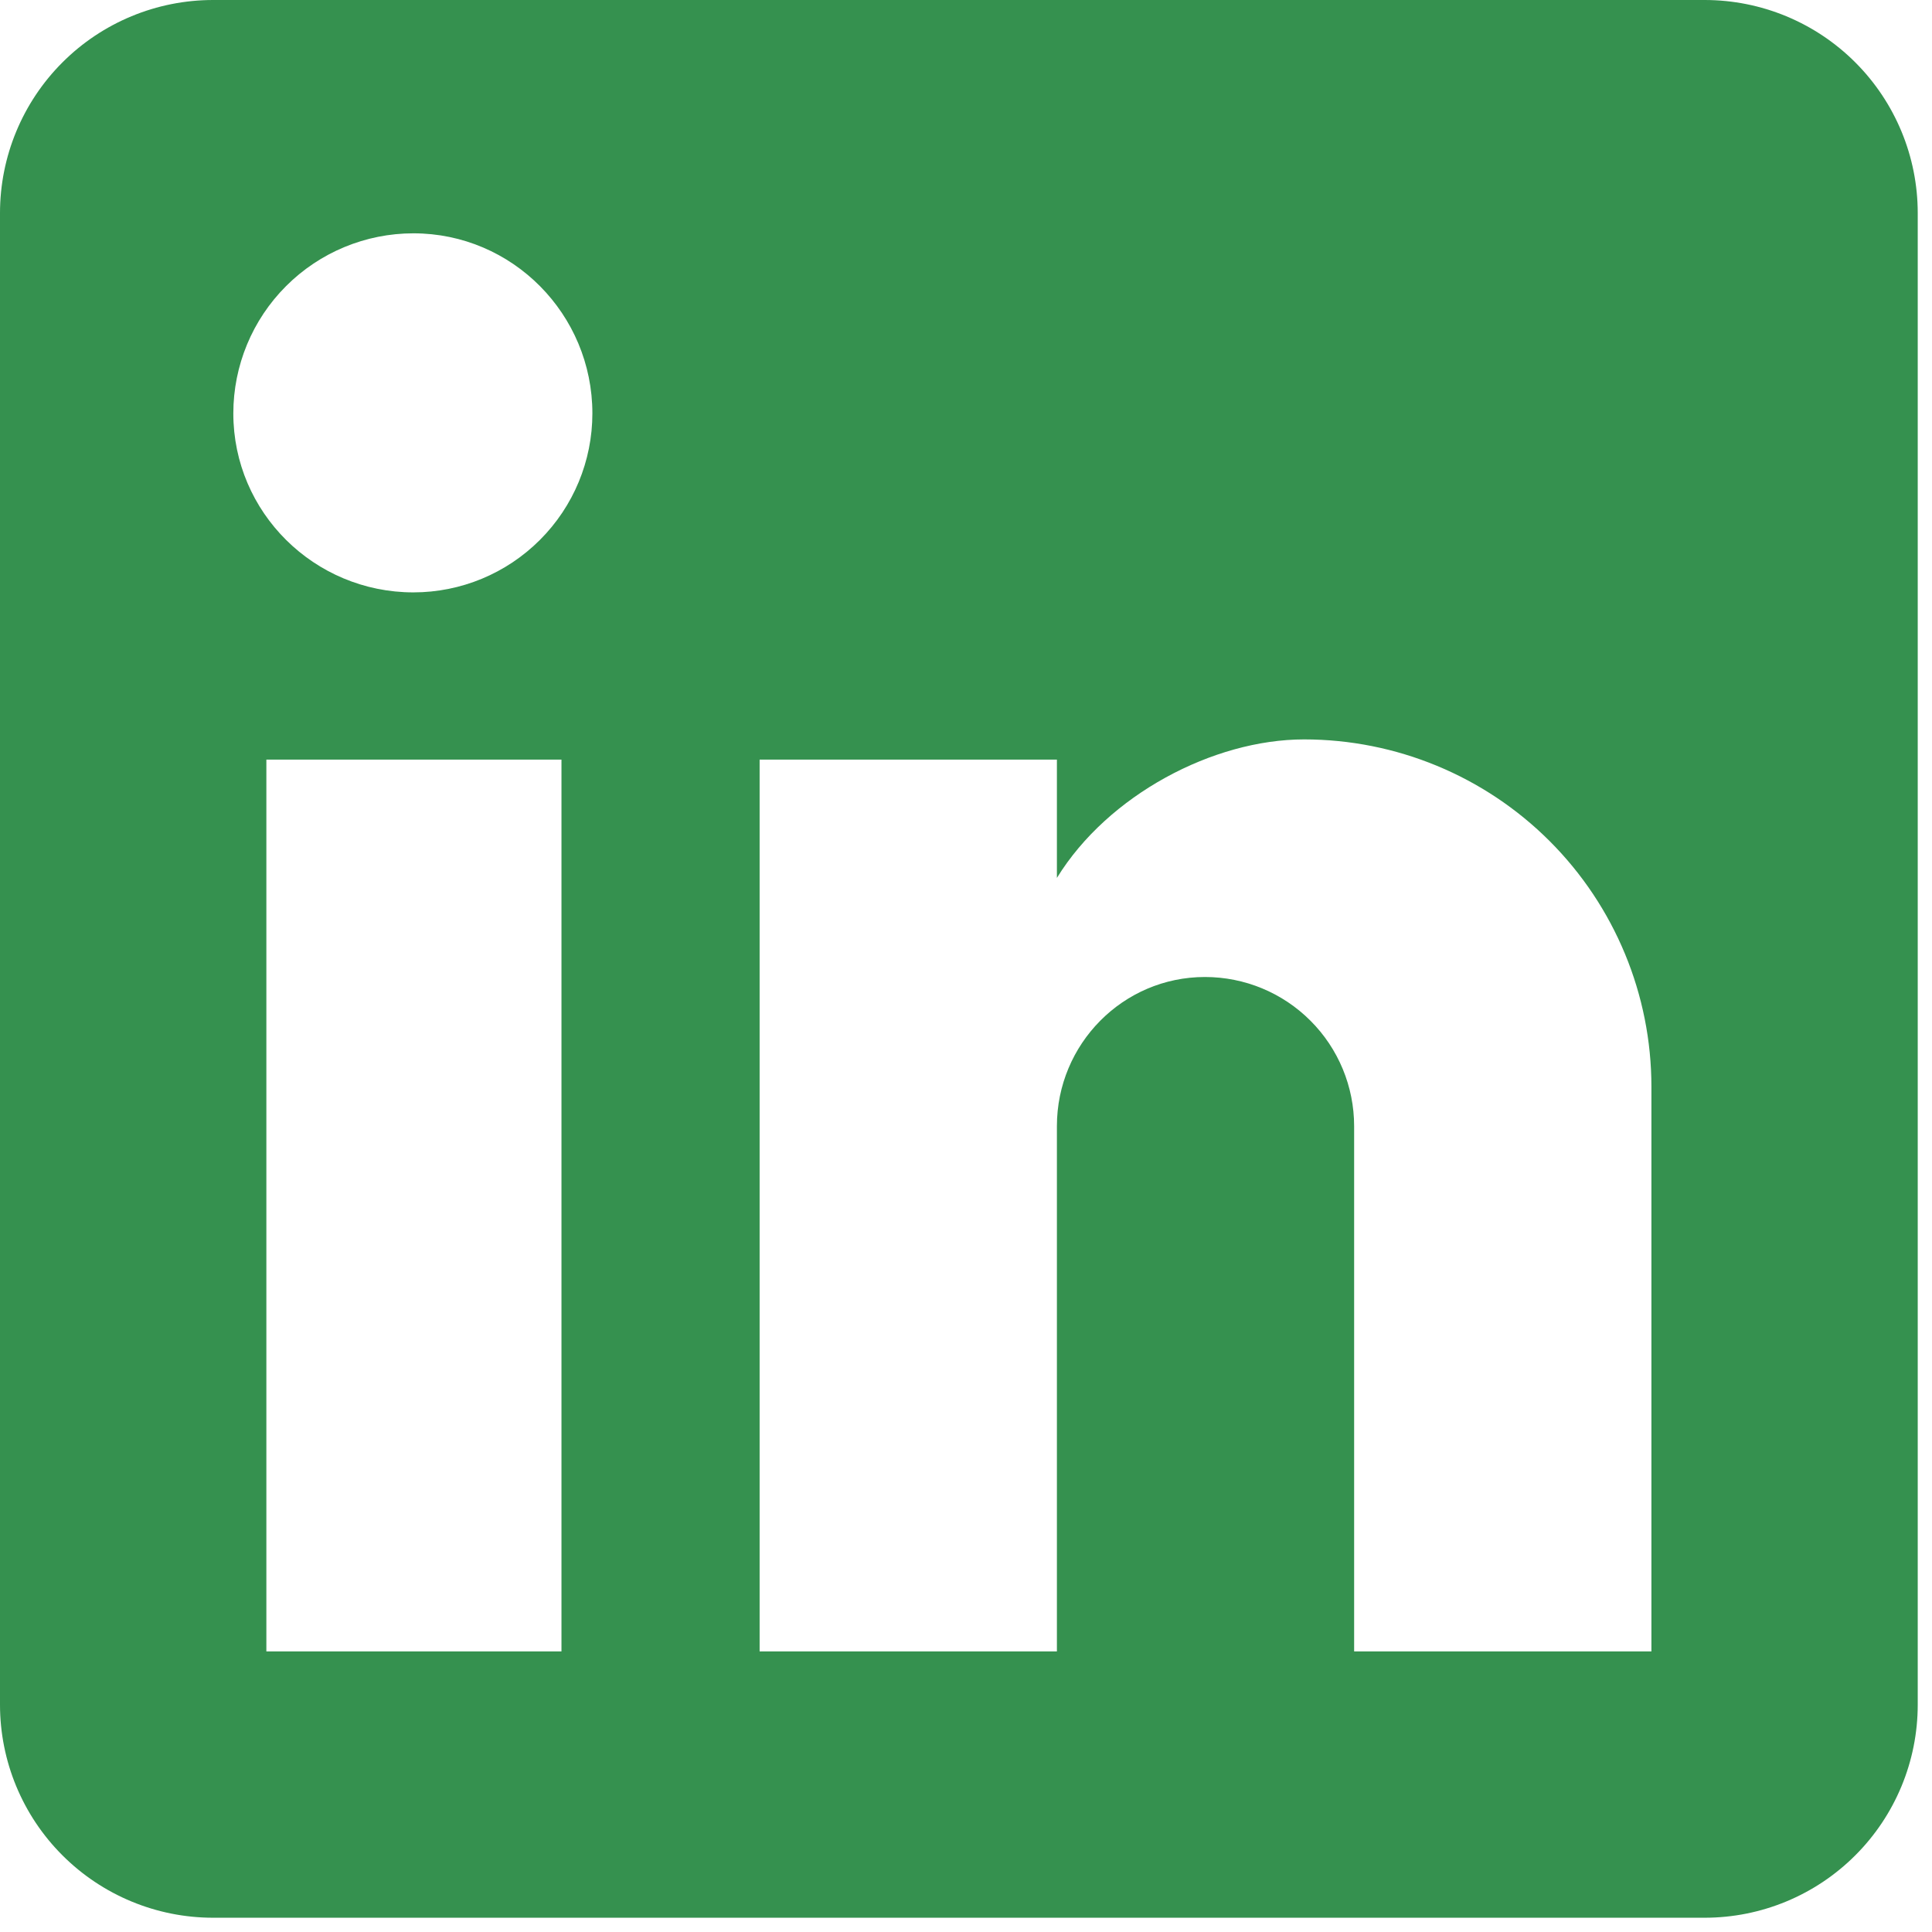 <svg xmlns="http://www.w3.org/2000/svg" width="39" height="39" viewBox="0 0 39 39" fill="none"><path d="M34.411 0C35.552 0 36.646 0.453 37.452 1.26C38.259 2.067 38.712 3.161 38.712 4.301V34.411C38.712 35.552 38.259 36.646 37.452 37.452C36.646 38.259 35.552 38.712 34.411 38.712H4.301C3.161 38.712 2.067 38.259 1.26 37.452C0.453 36.646 0 35.552 0 34.411V4.301C0 3.161 0.453 2.067 1.26 1.26C2.067 0.453 3.161 0 4.301 0H34.411ZM33.336 33.336V21.937C33.336 20.078 32.597 18.294 31.282 16.979C29.967 15.664 28.184 14.926 26.324 14.926C24.496 14.926 22.367 16.044 21.335 17.722V15.334H15.334V33.336H21.335V22.733C21.335 21.077 22.668 19.722 24.324 19.722C25.123 19.722 25.889 20.039 26.453 20.604C27.018 21.168 27.335 21.934 27.335 22.733V33.336H33.336ZM8.345 11.958C9.303 11.958 10.222 11.577 10.899 10.899C11.577 10.222 11.958 9.303 11.958 8.345C11.958 6.345 10.345 4.71 8.345 4.71C7.381 4.71 6.456 5.093 5.775 5.775C5.093 6.456 4.71 7.381 4.71 8.345C4.71 10.345 6.345 11.958 8.345 11.958ZM11.334 33.336V15.334H5.377V33.336H11.334Z" fill="#35914F"></path></svg>